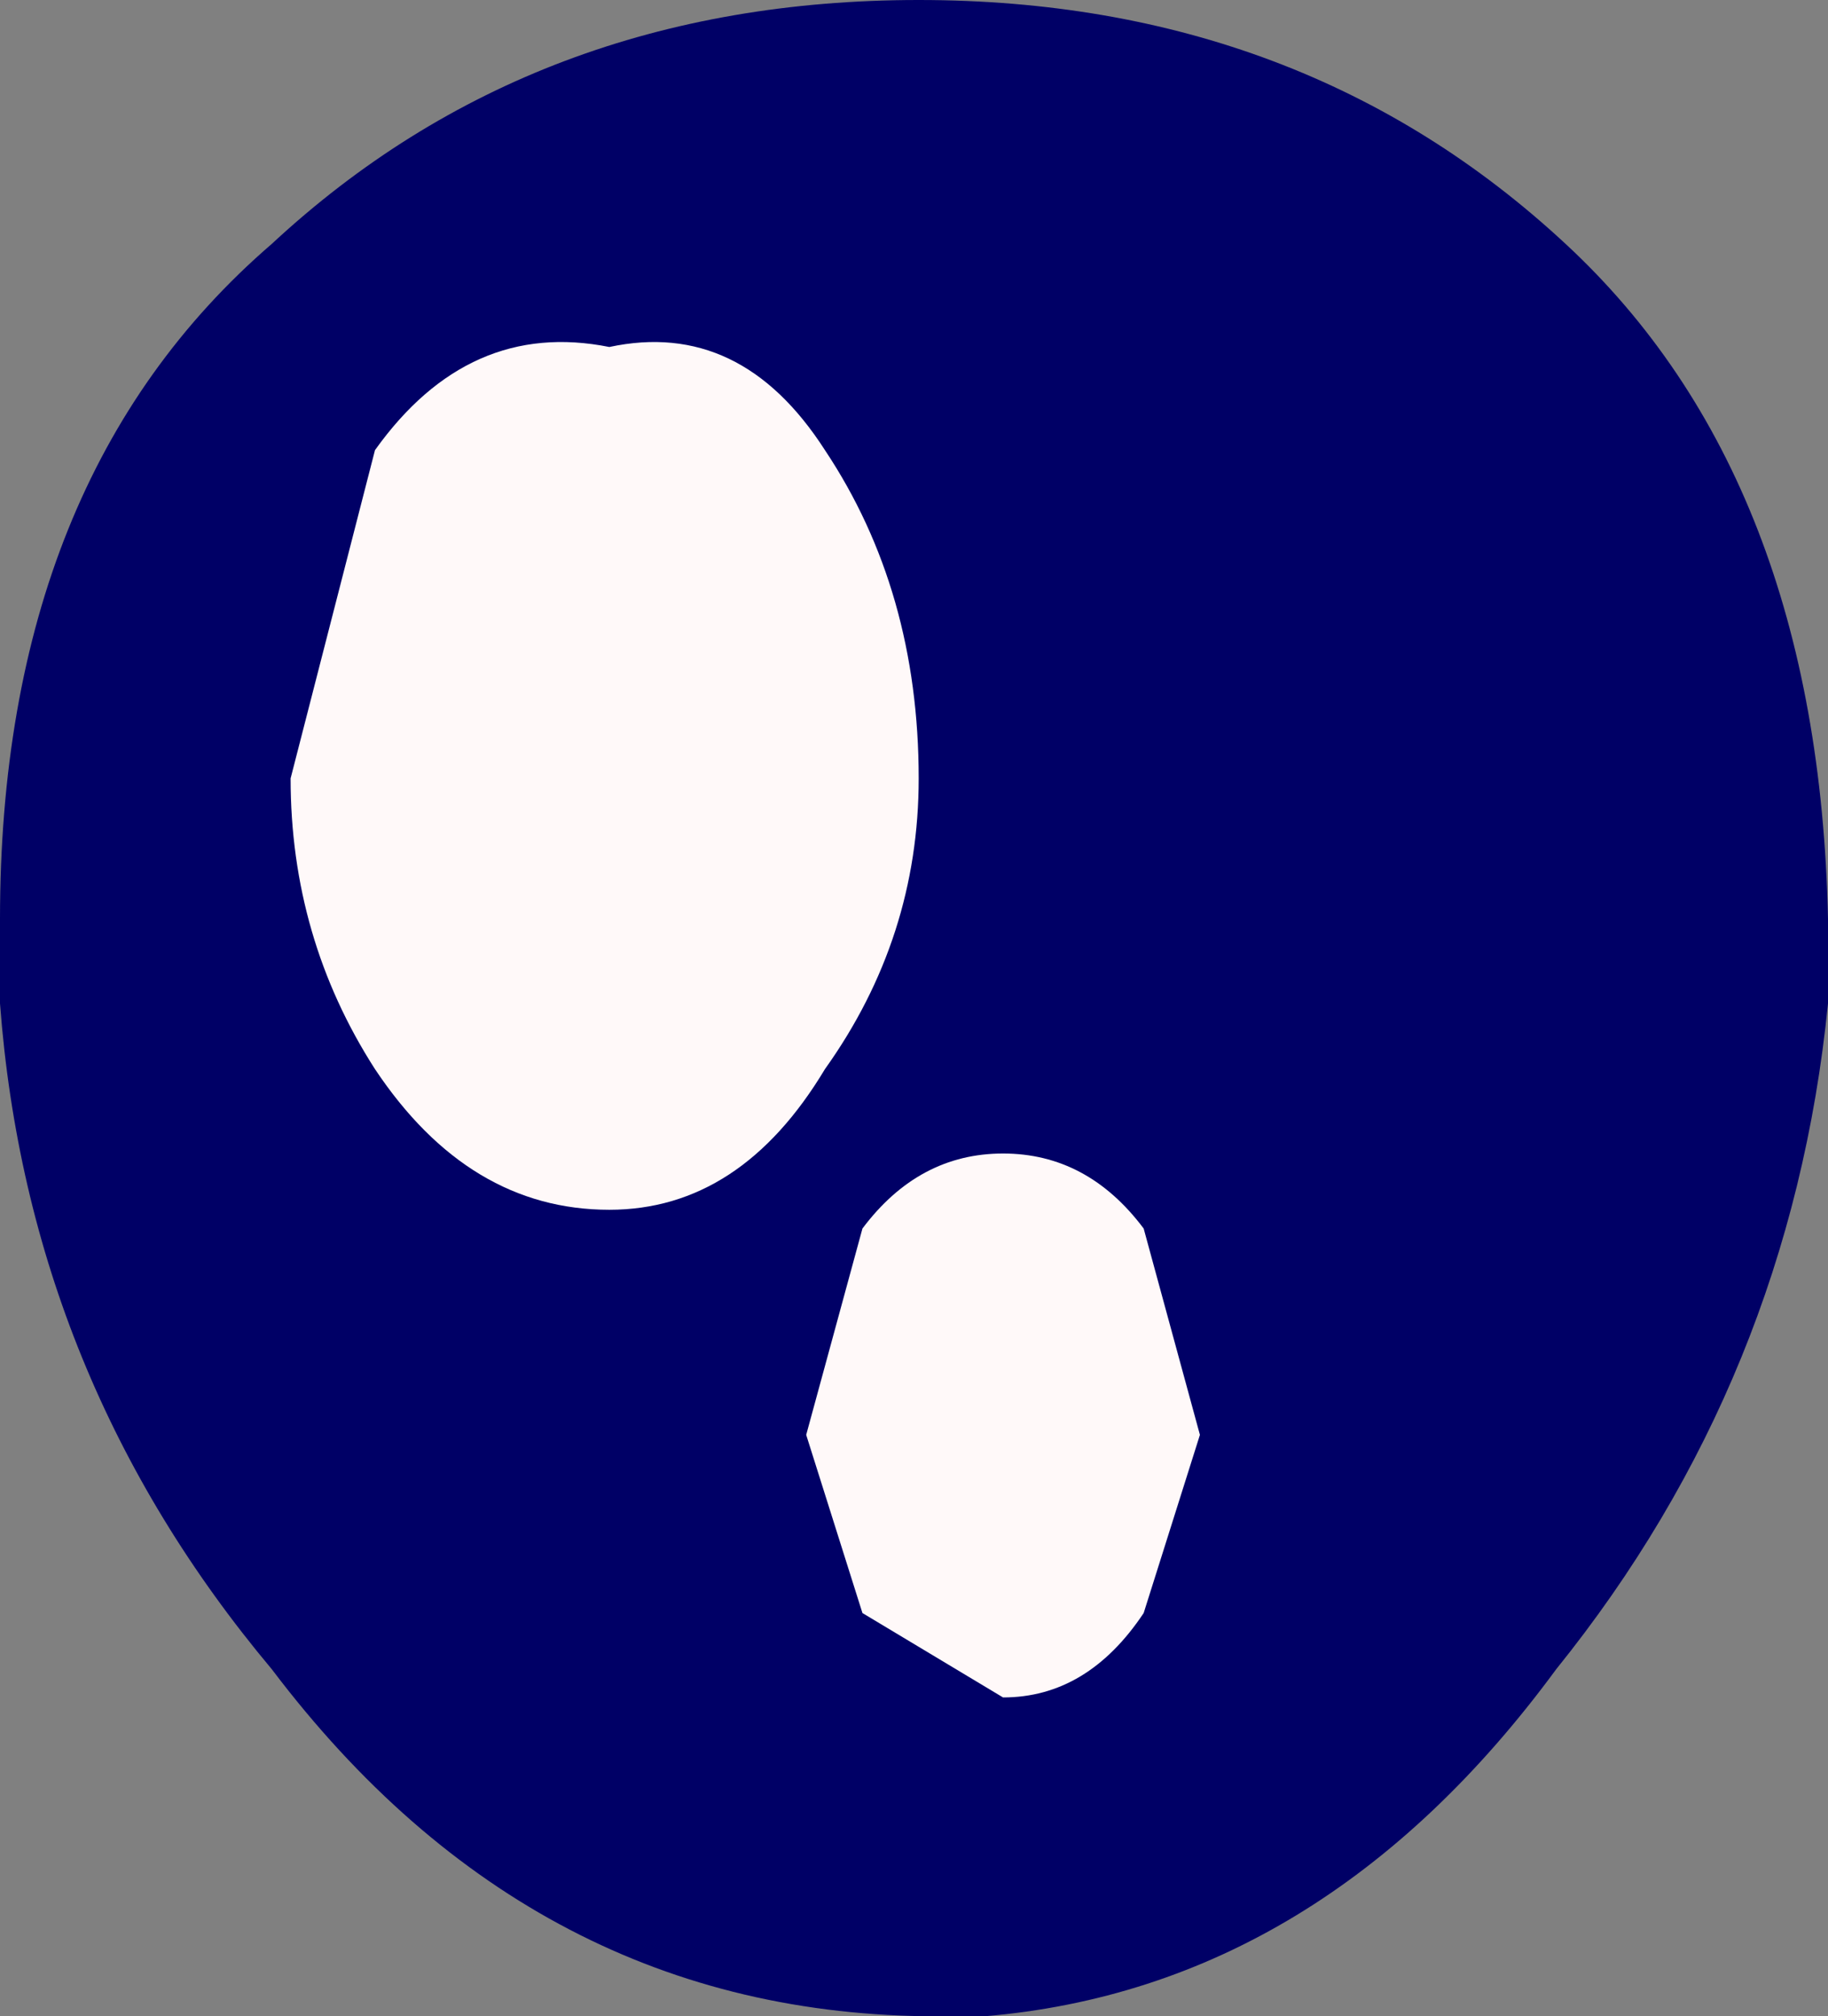 <?xml version="1.0" encoding="UTF-8" standalone="no"?>
<svg xmlns:xlink="http://www.w3.org/1999/xlink" height="10.75px" width="9.75px" xmlns="http://www.w3.org/2000/svg">
  <rect width="100%" height="100%" fill="#808080" stroke="none"/>
  <g transform="matrix(1.0, 0.0, 0.0, 1.0, 4.85, 5.35)">
    <path d="M4.9 -0.45 L4.9 0.0 Q4.7 2.0 3.45 3.55 2.2 5.25 0.4 5.4 L0.2 5.4 0.15 5.4 Q-2.0 5.4 -3.4 3.55 -4.7 2.0 -4.85 0.0 L-4.85 -0.45 Q-4.85 -2.8 -3.4 -4.05 -2.0 -5.35 0.05 -5.35 2.1 -5.35 3.5 -4.05 4.85 -2.8 4.9 -0.45" fill="#000066" fill-rule="evenodd" stroke="none"/>
    <path d="M-3.3 -1.2 L-2.85 -2.95 Q-2.35 -3.65 -1.6 -3.5 -0.9 -3.65 -0.45 -2.95 0.05 -2.2 0.05 -1.2 0.05 -0.35 -0.45 0.35 -0.9 1.1 -1.6 1.1 -2.35 1.1 -2.85 0.35 -3.3 -0.35 -3.3 -1.2" fill="#fff9f9" fill-rule="evenodd" stroke="none"/>
    <path d="M-0.55 2.3 L-0.25 1.2 Q0.05 0.8 0.5 0.8 0.95 0.8 1.25 1.2 L1.55 2.3 1.25 3.25 Q0.95 3.7 0.5 3.7 L-0.25 3.25 -0.55 2.3" fill="#fff9f9" fill-rule="evenodd" stroke="none"/>
  </g>
</svg>
